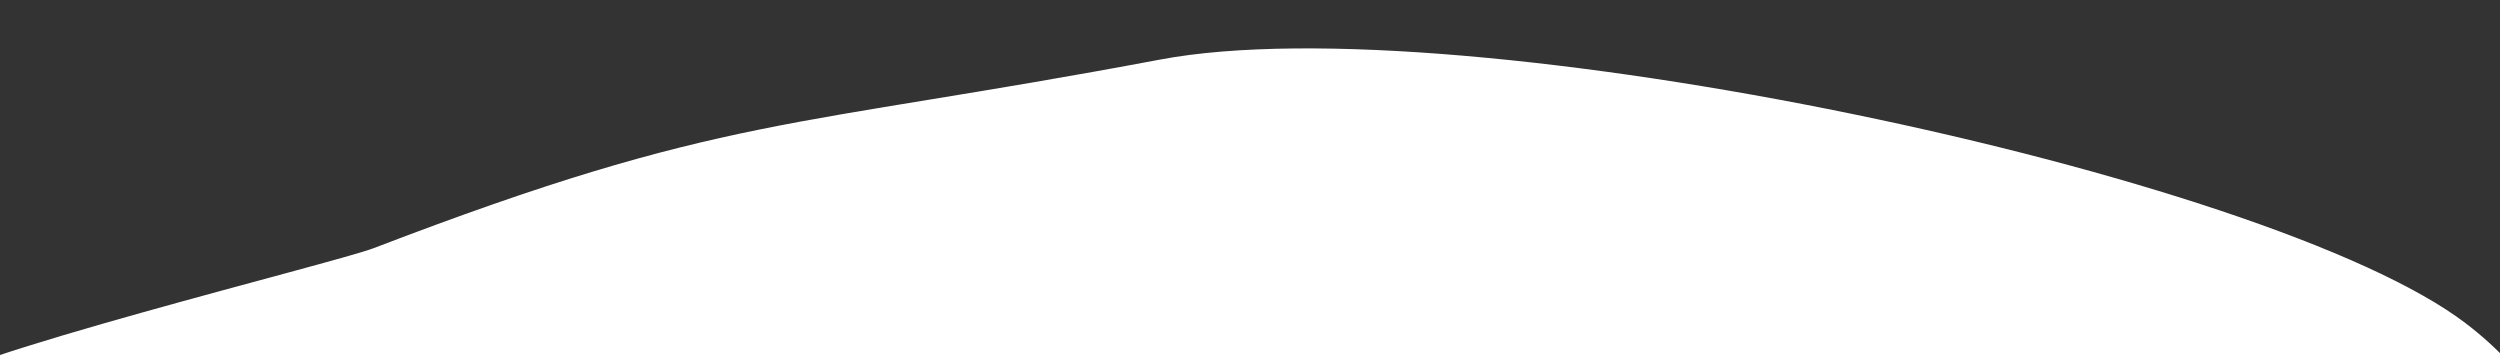 <?xml version="1.0" encoding="utf-8"?>
<svg xmlns="http://www.w3.org/2000/svg" fill="none" height="207" viewBox="0 0 1440 207" width="1440">
<rect x="0" y="0" width="1440" height="207" fill="#333333" stroke="none"/>
<g clip-path="url(#clip0_611_2245)">
<path d="M-95.848 612.914C-161.481 544.514 -88.133 273.879 -46.928 224.682C-31.511 206.24 192.531 151.613 215.224 142.948C417.383 65.391 455.183 74.385 668.196 34.32C841.742 1.597 1307 99.885 1420.29 186.251C1571.72 301.727 1441.87 521.586 1357.89 734.004C1330.86 802.261 1261.85 845.189 1187.61 842.988C735.783 830.156 331.066 783.03 -95.883 613.032" fill="white"/>
</g>
<defs>
<clipPath id="clip0_611_2245">
<rect fill="white" height="207" width="1440"/>
</clipPath>
</defs>
</svg>